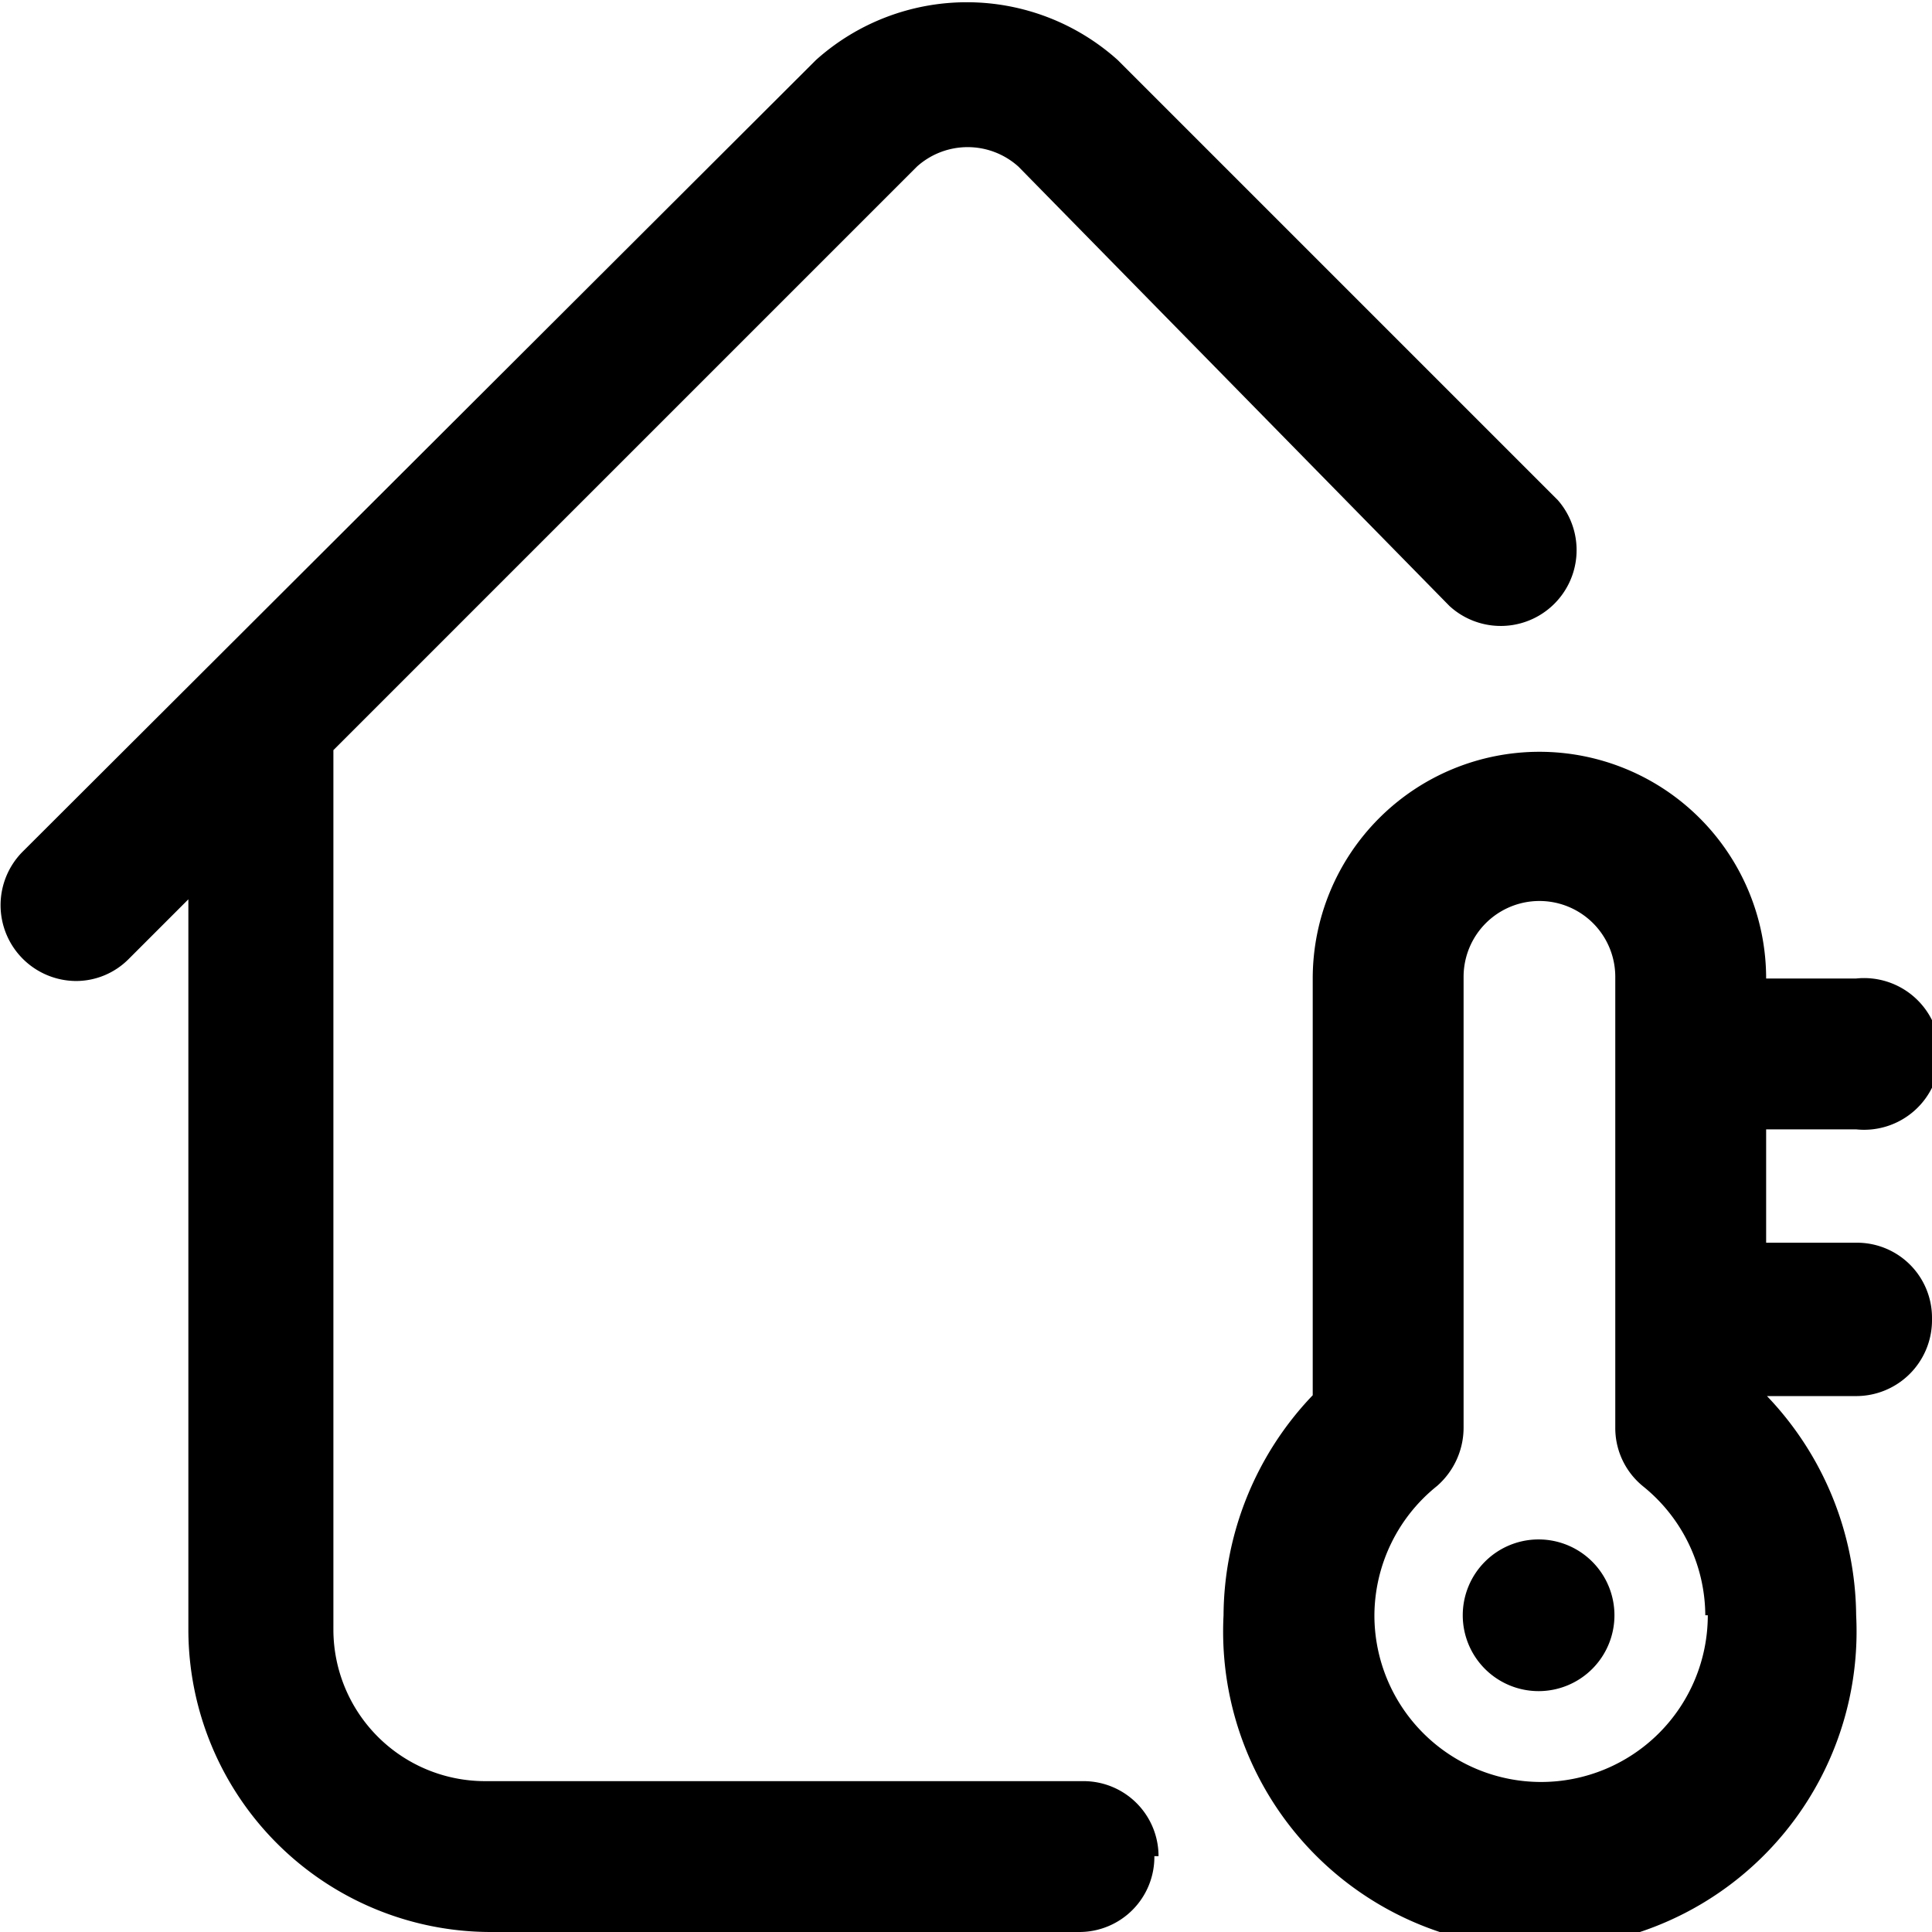 <svg xmlns="http://www.w3.org/2000/svg" xmlns:xlink="http://www.w3.org/1999/xlink" width="8.18mm" height="8.18mm" viewBox="0 0 23.18 23.18"><defs><style>.cls-1{fill:none;}.cls-2{clip-path:url(#clip-path);}</style><clipPath id="clip-path" transform="translate(0 0)"><rect class="cls-1" width="23.18" height="23.18"/></clipPath></defs><g id="katman_2" data-name="katman 2"><g id="Layer_1" data-name="Layer 1"><g class="cls-2"><path d="M13.85,22.27a.9.9,0,0,1-.9.91H5.88a3.63,3.63,0,0,1-3.62-3.62V10.79l-.72.72a.89.89,0,0,1-.63.26.91.91,0,0,1-.64-1.55L9.79.72l0,0a2.71,2.71,0,0,1,3.62,0l0,0L18.69,6a.91.91,0,0,1-1.3,1.27L12.22,2A.91.91,0,0,0,11,2l-7,7V19.56a1.82,1.82,0,0,0,1.81,1.81H13a.9.9,0,0,1,.9.9Zm9.33-6.43a.91.91,0,0,1-.91.91H21.2a3.85,3.85,0,0,1,1.07,2.63,3.8,3.8,0,1,1-7.59,0,3.85,3.85,0,0,1,1.07-2.64v-5a2.72,2.72,0,0,1,5.44,0v0h1.08a.91.91,0,1,1,0,1.81H21.19v1.36h1.08a.9.9,0,0,1,.91.9Zm-2.72,3.54a2,2,0,0,0-.75-1.55.9.9,0,0,1-.33-.7V11.72a.91.91,0,0,0-1.82,0v5.41a.93.93,0,0,1-.32.7,2,2,0,0,0-.75,1.55,2,2,0,1,0,4,0Zm-2-.91a.91.91,0,1,0,.91.91.91.91,0,0,0-.91-.91Z" transform="translate(0 0)"/></g></g></g></svg>